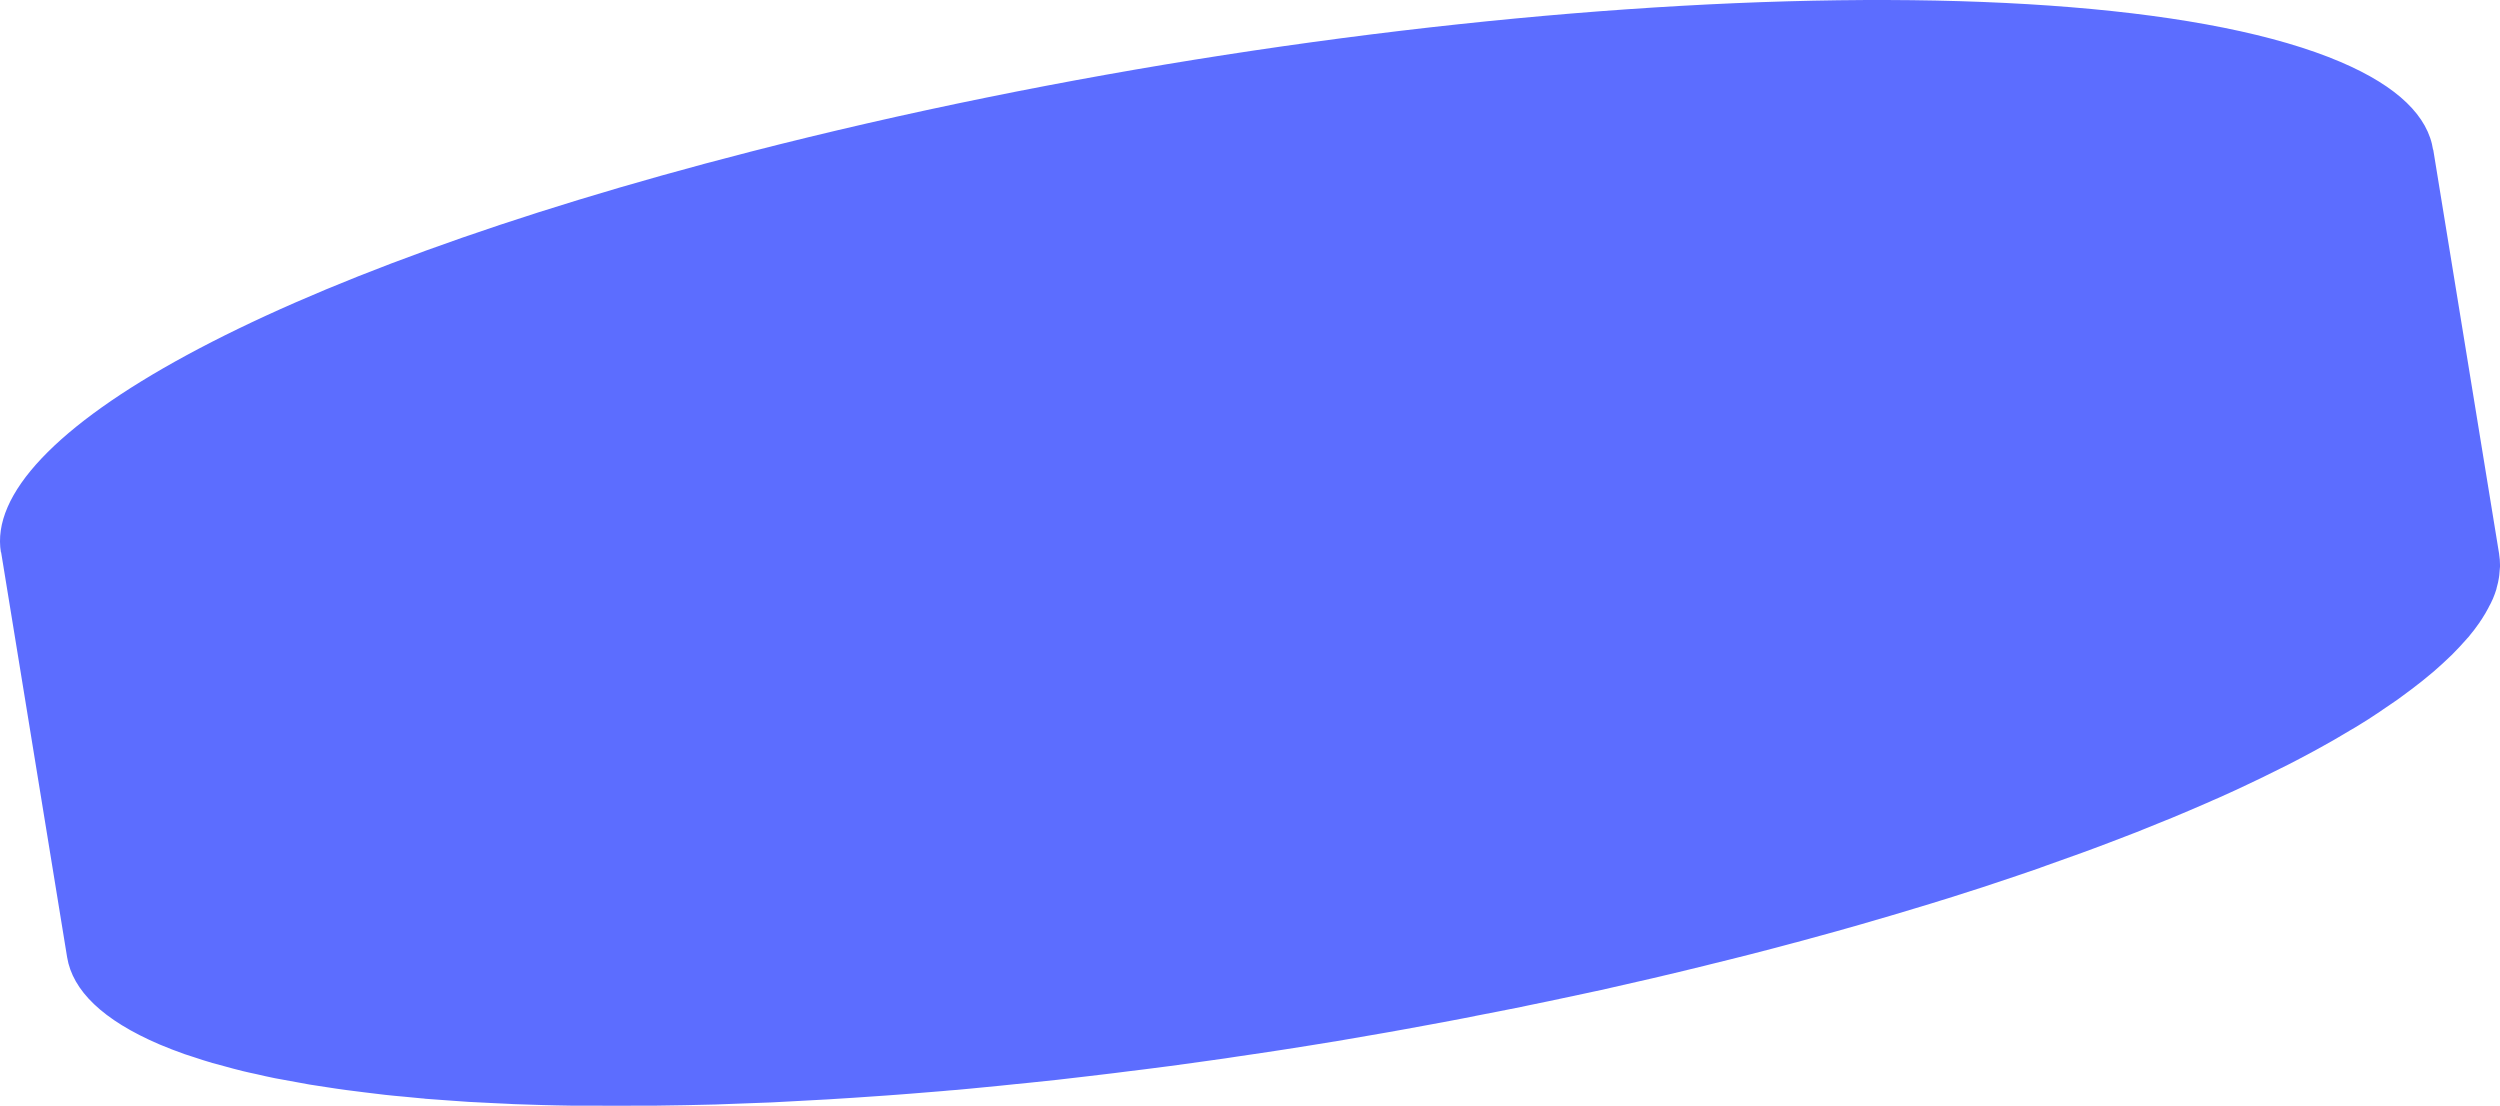 <?xml version="1.0" encoding="UTF-8"?> <svg xmlns="http://www.w3.org/2000/svg" width="156" height="69" viewBox="0 0 156 69" fill="none"><path d="M0.069 34.458L4.189 59.736C4.529 61.8 6.402 63.653 9.955 65.173C10.452 65.383 10.974 65.585 11.523 65.779C11.706 65.84 11.898 65.902 12.089 65.963C12.473 66.086 12.847 66.218 13.257 66.332C13.5 66.402 13.753 66.464 14.006 66.534C14.38 66.639 14.746 66.736 15.138 66.833C15.417 66.903 15.713 66.965 16 67.026C16.383 67.114 16.758 67.202 17.159 67.281C17.463 67.342 17.794 67.395 18.117 67.456C18.517 67.527 18.909 67.606 19.319 67.676C19.65 67.729 20.007 67.781 20.347 67.834C20.765 67.895 21.174 67.966 21.61 68.019C21.967 68.071 22.35 68.106 22.716 68.159C23.151 68.212 23.578 68.264 24.022 68.317C24.406 68.361 24.806 68.396 25.198 68.431C25.564 68.466 25.93 68.502 26.296 68.537C26.383 68.537 26.461 68.554 26.548 68.563C26.984 68.598 27.428 68.633 27.872 68.66C28.325 68.695 28.769 68.73 29.222 68.756C29.675 68.783 30.146 68.809 30.607 68.826C30.982 68.844 31.348 68.862 31.731 68.879C31.835 68.879 31.94 68.888 32.053 68.897C32.315 68.906 32.584 68.914 32.855 68.923C33.473 68.941 34.1 68.967 34.727 68.976C35.041 68.976 35.346 68.993 35.659 68.993C35.886 68.993 36.121 68.993 36.356 68.993C36.565 68.993 36.765 68.993 36.974 68.993C37.968 69.002 38.978 69.002 39.997 68.993C40.206 68.993 40.406 68.993 40.615 68.993C40.711 68.993 40.807 68.993 40.911 68.993C42.105 68.976 43.307 68.958 44.535 68.923C44.552 68.923 44.57 68.923 44.587 68.923C44.735 68.923 44.892 68.914 45.04 68.906C46.059 68.87 47.096 68.835 48.132 68.791C48.237 68.791 48.35 68.783 48.455 68.774C48.786 68.756 49.117 68.739 49.448 68.721C50.205 68.686 50.954 68.642 51.721 68.598C51.904 68.589 52.078 68.572 52.261 68.563C52.583 68.546 52.914 68.519 53.236 68.502C53.916 68.458 54.604 68.414 55.292 68.361C55.527 68.344 55.763 68.326 56.006 68.308C56.311 68.282 56.607 68.264 56.912 68.238C57.557 68.185 58.201 68.133 58.855 68.08C59.133 68.054 59.412 68.027 59.691 68.01C59.969 67.983 60.248 67.957 60.536 67.931C61.163 67.869 61.799 67.808 62.434 67.746C62.739 67.72 63.053 67.685 63.358 67.65C63.628 67.623 63.898 67.597 64.168 67.57C64.778 67.509 65.387 67.439 65.997 67.377C66.319 67.342 66.65 67.307 66.973 67.263C67.251 67.228 67.53 67.202 67.809 67.166C68.366 67.105 68.932 67.035 69.499 66.965C69.821 66.921 70.152 66.885 70.474 66.841C70.788 66.806 71.093 66.763 71.406 66.727C71.946 66.657 72.495 66.587 73.035 66.517C73.331 66.473 73.636 66.438 73.932 66.394C74.315 66.341 74.69 66.288 75.073 66.236C75.535 66.174 75.996 66.104 76.458 66.042C76.684 66.007 76.92 65.972 77.146 65.937C77.66 65.858 78.183 65.788 78.697 65.709C79.106 65.647 79.507 65.585 79.916 65.524C80.047 65.507 80.177 65.48 80.308 65.463C81.292 65.305 82.285 65.155 83.269 64.988C83.269 64.988 83.278 64.988 83.287 64.988C83.322 64.988 83.348 64.98 83.383 64.971C84.332 64.813 85.281 64.646 86.231 64.479C86.379 64.453 86.536 64.426 86.684 64.4C87.024 64.338 87.372 64.277 87.712 64.215C88.191 64.127 88.661 64.04 89.14 63.952C89.462 63.89 89.785 63.838 90.098 63.776C90.499 63.697 90.891 63.627 91.292 63.548C91.57 63.495 91.849 63.434 92.128 63.381C92.581 63.293 93.034 63.205 93.487 63.117C93.957 63.021 94.427 62.933 94.898 62.836C95.081 62.801 95.255 62.757 95.438 62.722C95.838 62.643 96.23 62.555 96.631 62.476C97.363 62.318 98.094 62.169 98.817 62.011C99.018 61.967 99.218 61.923 99.427 61.879C99.592 61.844 99.758 61.809 99.923 61.774C102.084 61.291 104.235 60.79 106.369 60.263C106.482 60.237 106.604 60.202 106.717 60.175C107.536 59.973 108.364 59.771 109.182 59.56C110.141 59.314 111.09 59.068 112.022 58.814C112.039 58.814 112.048 58.814 112.066 58.805C112.91 58.577 113.738 58.348 114.565 58.12C114.809 58.05 115.044 57.988 115.28 57.918C115.872 57.751 116.464 57.584 117.048 57.408C117.353 57.321 117.649 57.233 117.954 57.145C118.468 56.996 118.973 56.846 119.478 56.688C119.792 56.592 120.105 56.495 120.41 56.407C120.636 56.337 120.863 56.267 121.089 56.196C121.255 56.144 121.42 56.091 121.577 56.047C122.3 55.819 123.014 55.59 123.72 55.362C123.972 55.274 124.234 55.195 124.486 55.107C125.418 54.8 126.342 54.484 127.239 54.176C127.265 54.167 127.3 54.159 127.326 54.141C127.448 54.097 127.57 54.053 127.692 54.009C128.441 53.746 129.181 53.482 129.904 53.219C130.174 53.122 130.444 53.017 130.714 52.92C131.341 52.683 131.96 52.455 132.561 52.218C132.726 52.156 132.883 52.095 133.04 52.033C133.127 51.998 133.205 51.972 133.292 51.937C133.893 51.699 134.477 51.462 135.052 51.225C135.209 51.164 135.374 51.093 135.531 51.032C136.254 50.733 136.968 50.426 137.656 50.127C137.691 50.11 137.726 50.092 137.761 50.083C137.996 49.978 138.222 49.873 138.458 49.776C138.806 49.618 139.163 49.46 139.503 49.302C139.773 49.179 140.025 49.056 140.287 48.933C140.609 48.775 140.94 48.625 141.262 48.467C141.314 48.441 141.367 48.414 141.419 48.388C141.724 48.239 142.011 48.09 142.307 47.949C142.482 47.861 142.656 47.773 142.821 47.694C143.327 47.431 143.823 47.176 144.302 46.913C144.32 46.904 144.337 46.895 144.354 46.886C144.799 46.64 145.234 46.403 145.661 46.157C145.8 46.078 145.94 45.99 146.079 45.911C146.279 45.797 146.48 45.674 146.671 45.56C146.767 45.507 146.863 45.446 146.959 45.393C147.089 45.314 147.22 45.226 147.359 45.147C147.647 44.971 147.926 44.796 148.196 44.611C148.309 44.541 148.422 44.462 148.527 44.392C148.57 44.357 148.614 44.33 148.666 44.295C148.98 44.084 149.284 43.874 149.581 43.672C149.633 43.636 149.685 43.593 149.737 43.557C149.946 43.408 150.155 43.25 150.356 43.101C150.399 43.066 150.443 43.039 150.486 43.004C150.931 42.67 151.349 42.337 151.741 42.003C151.749 41.994 151.758 41.985 151.775 41.976C151.819 41.941 151.854 41.906 151.897 41.871C152.228 41.59 152.533 41.3 152.829 41.019C152.882 40.966 152.925 40.922 152.978 40.879C153.021 40.835 153.073 40.782 153.117 40.738C153.37 40.483 153.605 40.229 153.822 39.983C153.866 39.93 153.918 39.877 153.97 39.816C153.988 39.798 153.997 39.781 154.014 39.772C154.275 39.464 154.511 39.148 154.72 38.85C154.737 38.823 154.746 38.806 154.763 38.779C154.798 38.735 154.824 38.683 154.859 38.639C155.016 38.393 155.164 38.156 155.286 37.91C155.312 37.857 155.338 37.796 155.373 37.743C155.408 37.673 155.451 37.602 155.477 37.532C155.503 37.479 155.53 37.418 155.556 37.365C155.643 37.154 155.721 36.952 155.782 36.742C155.782 36.742 155.782 36.724 155.782 36.715C155.791 36.68 155.8 36.654 155.808 36.619C155.861 36.434 155.904 36.25 155.93 36.065C155.939 36.004 155.948 35.942 155.956 35.881C155.965 35.811 155.965 35.74 155.974 35.67C155.983 35.574 155.991 35.468 156 35.371C156 35.328 156 35.284 156 35.24C156 35.02 155.983 34.809 155.948 34.599C155.948 34.599 155.948 34.59 155.948 34.581L151.828 9.303C151.828 9.303 151.828 9.347 151.828 9.373C151.523 7.274 149.65 5.403 146.053 3.866C129.974 -2.993 85.543 -0.481 46.817 9.47C16.636 17.225 -1.176 27.212 0.06 34.484C0.06 34.484 0.06 34.467 0.06 34.458H0.069Z" fill="#5C6DFF"></path></svg> 